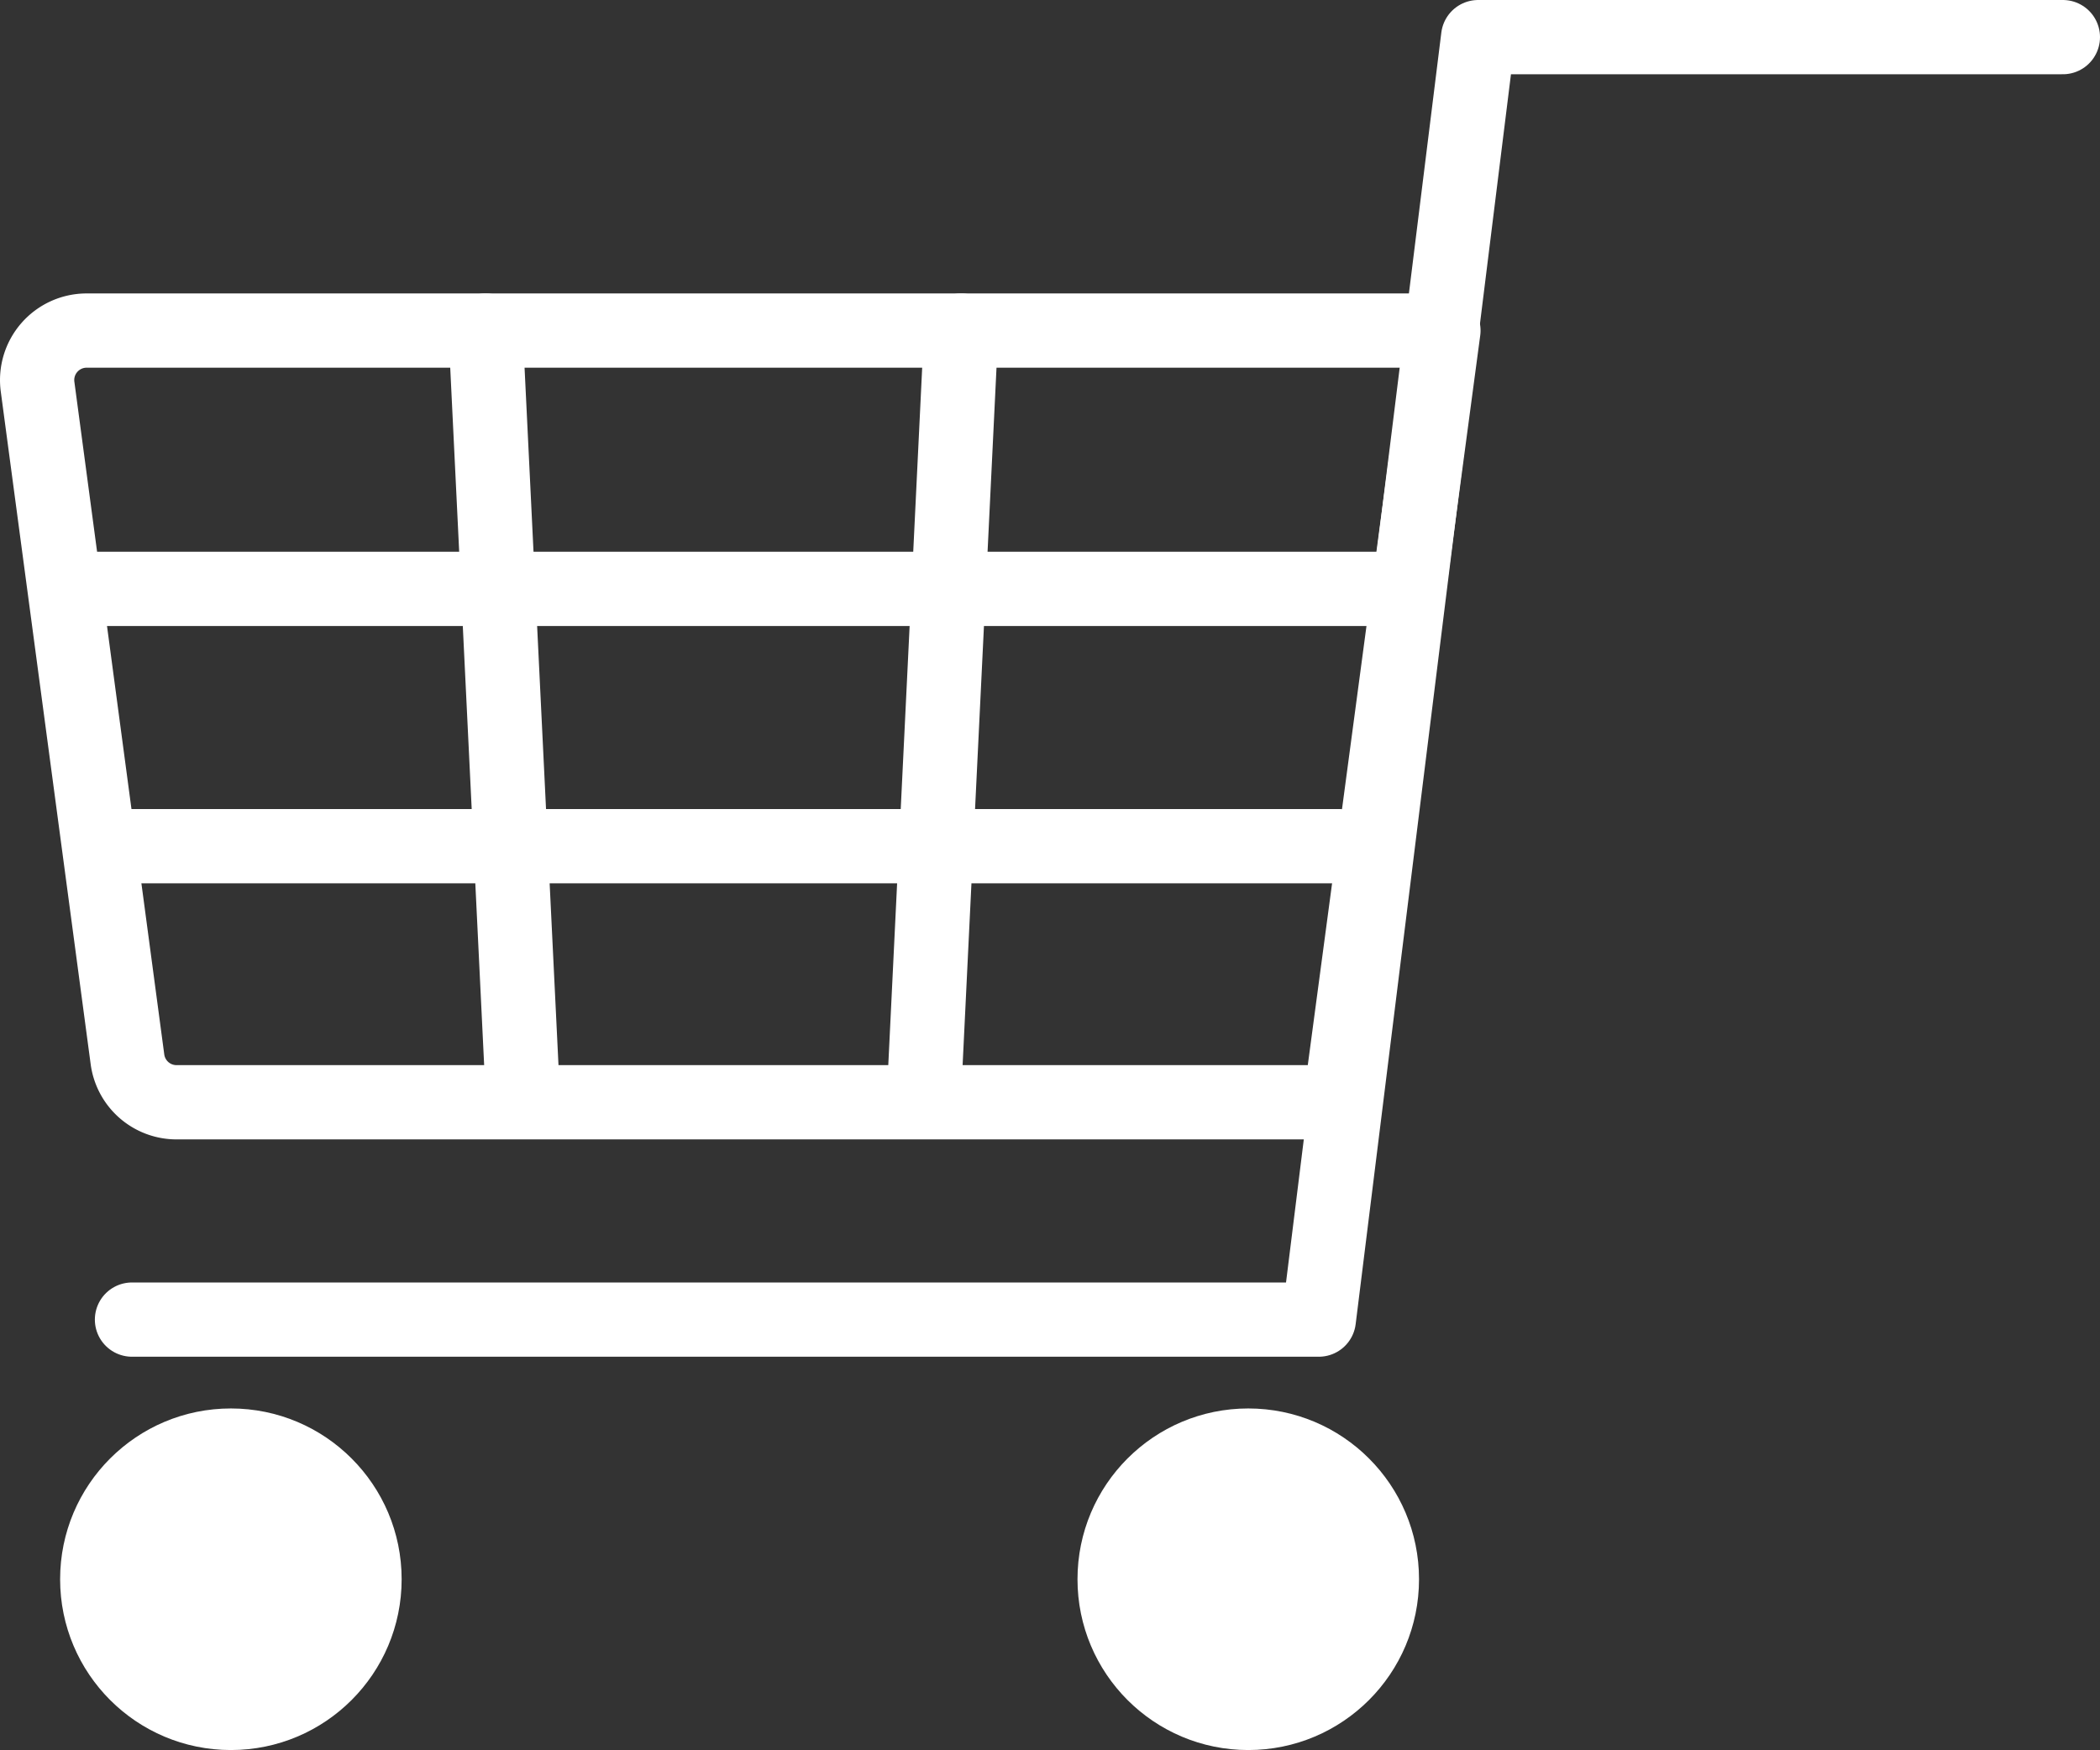 <svg xmlns="http://www.w3.org/2000/svg" viewBox="0 0 84.854 70.702">
  <rect x="0" y="0" width="84.854" height="70.702" fill="#333333" stroke="none"/>
  <path fill="none" stroke="#fff" stroke-linecap="round" stroke-linejoin="round" stroke-width="3" d="M54.156 44.532H7.134A2 2 0 0 1 5.151 42.8L1.518 15.62A2 2 0 0 1 3.5 13.355h54.824Z"/>
  <circle cx="50.438" cy="63.802" r="5.9" fill="#fff" stroke="#fff" stroke-linecap="round" stroke-linejoin="round" stroke-width="2"/>
  <circle cx="9.329" cy="63.802" r="5.9" fill="#fff" stroke="#fff" stroke-linecap="round" stroke-linejoin="round" stroke-width="2"/>
  <path fill="none" stroke="#fff" stroke-linecap="round" stroke-linejoin="round" stroke-width="3" d="M83.354 1.5H59.728l-6.439 51.812H5.333"/>
  <path fill="#fff" stroke="#fff" stroke-linecap="round" stroke-linejoin="round" stroke-width="3" d="M3.429 23.791h52.345M5.333 34.186h48.784M19.621 13.355 21.112 44m17.725-30.645L37.347 44"/>
</svg>